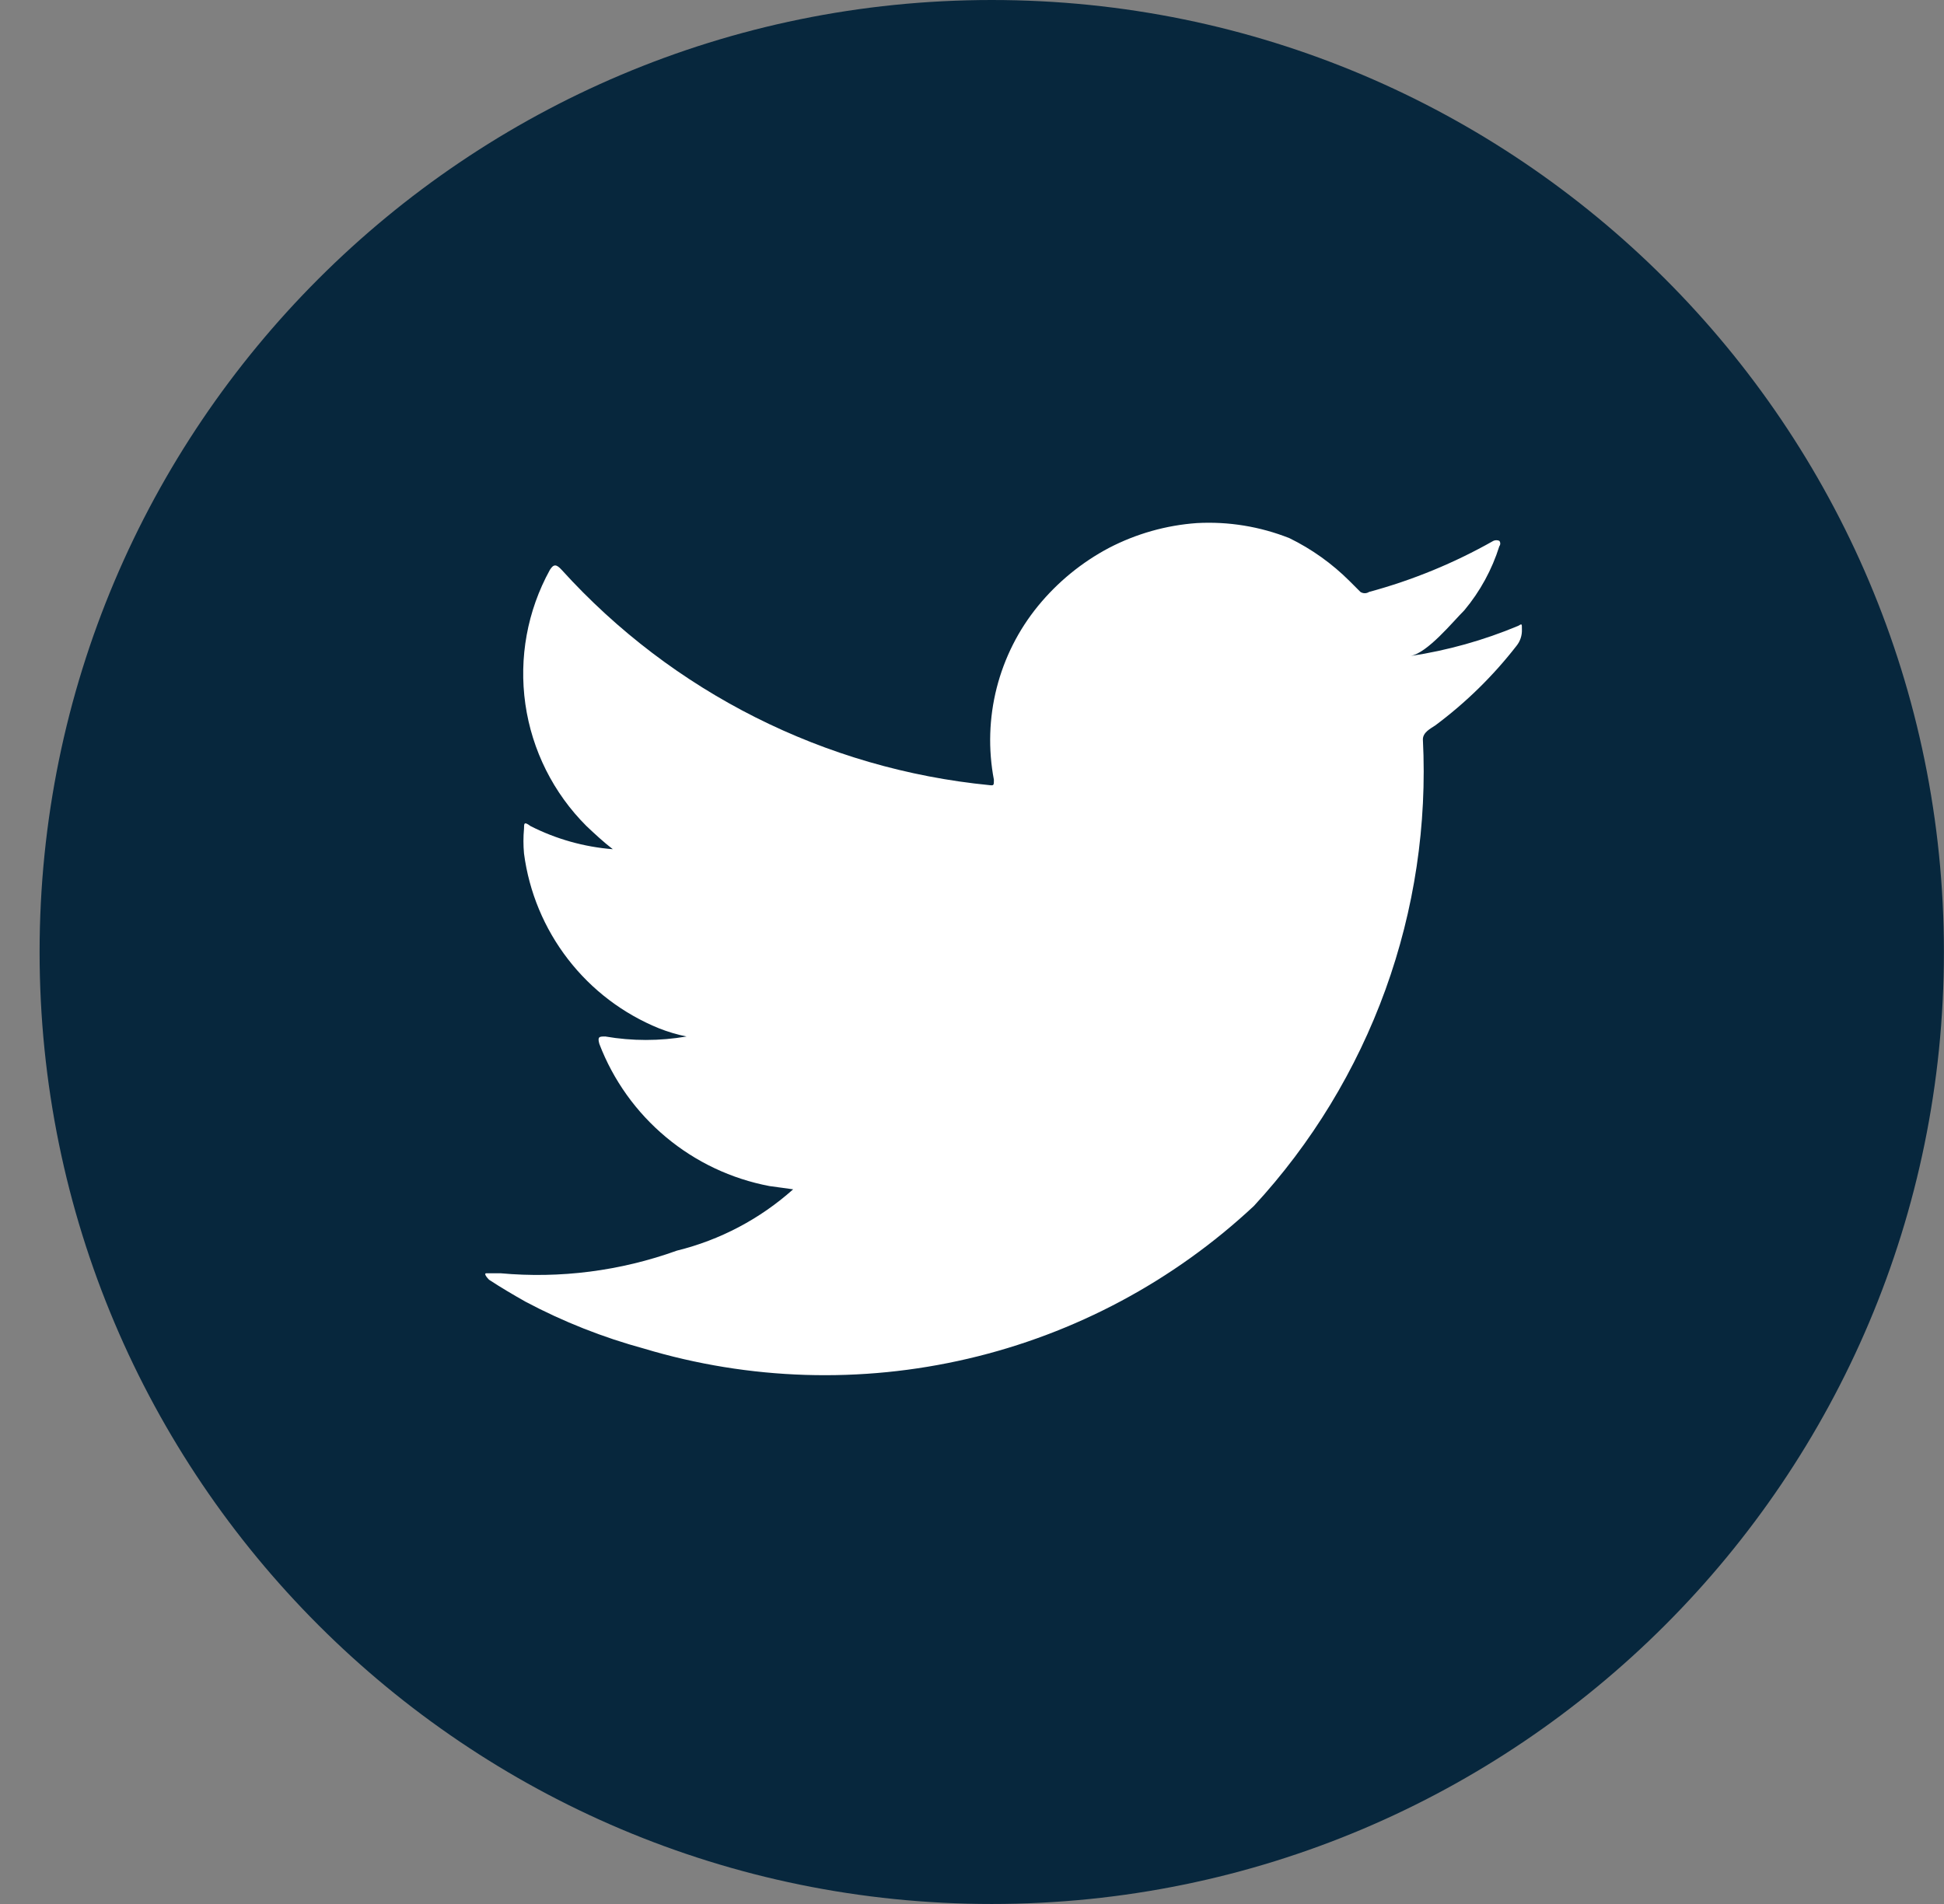 <svg width="49" height="48" viewBox="0 0 49 48" fill="none" xmlns="http://www.w3.org/2000/svg">
<rect x="0" y="0" width="49" height="48" fill="#808080" stroke="none"/>
<g clip-path="url(#clip0_46_2634)">
<path d="M24.998 48C38.253 48 48.998 37.255 48.998 24C48.998 10.745 38.253 0 24.998 0C11.743 0 0.998 10.745 0.998 24C0.998 37.255 11.743 48 24.998 48Z" fill="#07273D"/>
<path d="M38.267 15.778C37.397 16.142 36.485 16.398 35.553 16.538C35.987 16.456 36.611 15.683 36.91 15.385C37.307 14.91 37.607 14.361 37.792 13.77C37.807 13.751 37.815 13.727 37.815 13.702C37.815 13.678 37.807 13.654 37.792 13.635C37.768 13.624 37.743 13.619 37.717 13.619C37.691 13.619 37.666 13.624 37.642 13.635C36.656 14.194 35.603 14.627 34.508 14.923C34.476 14.944 34.438 14.955 34.4 14.955C34.361 14.955 34.324 14.944 34.291 14.923L34.02 14.652C33.577 14.209 33.063 13.842 32.501 13.567C31.759 13.273 30.963 13.143 30.167 13.187C29.395 13.242 28.642 13.455 27.956 13.811C27.267 14.175 26.658 14.674 26.165 15.276C25.67 15.881 25.315 16.587 25.122 17.344C24.93 18.101 24.906 18.891 25.052 19.658C25.052 19.794 25.052 19.808 24.944 19.794C20.799 19.388 16.954 17.454 14.158 14.367C14.022 14.218 13.954 14.218 13.86 14.367C13.292 15.398 13.076 16.585 13.242 17.75C13.409 18.915 13.949 19.994 14.782 20.825C14.999 21.029 15.216 21.232 15.447 21.409C14.723 21.352 14.018 21.154 13.371 20.825C13.208 20.703 13.208 20.757 13.208 20.893C13.189 21.101 13.189 21.309 13.208 21.517C13.335 22.487 13.718 23.407 14.316 24.181C14.914 24.956 15.707 25.558 16.614 25.926C16.838 26.014 17.069 26.083 17.305 26.13C16.628 26.247 15.935 26.247 15.257 26.13C15.108 26.13 15.053 26.13 15.108 26.32C15.458 27.233 16.036 28.041 16.786 28.667C17.536 29.294 18.434 29.719 19.395 29.901L19.992 29.983C19.156 30.73 18.15 31.261 17.061 31.529C15.637 32.042 14.118 32.237 12.611 32.099C12.381 32.099 12.326 32.099 12.259 32.099C12.191 32.099 12.259 32.194 12.326 32.262C12.638 32.466 12.937 32.642 13.249 32.818C14.197 33.321 15.198 33.717 16.234 33.999C18.886 34.796 21.702 34.884 24.399 34.253C27.097 33.623 29.581 32.295 31.605 30.403C33.062 28.825 34.189 26.971 34.921 24.951C35.652 22.932 35.973 20.786 35.865 18.641C35.865 18.464 36.055 18.369 36.177 18.288C36.948 17.714 37.637 17.039 38.226 16.28C38.318 16.165 38.366 16.021 38.361 15.873C38.361 15.71 38.361 15.724 38.267 15.778Z" fill="white"/>
</g>
<defs>
<clipPath id="clip0_46_2634">
<rect width="48" height="48" fill="white" transform="translate(0.998)"/>
</clipPath>
</defs>
</svg>
